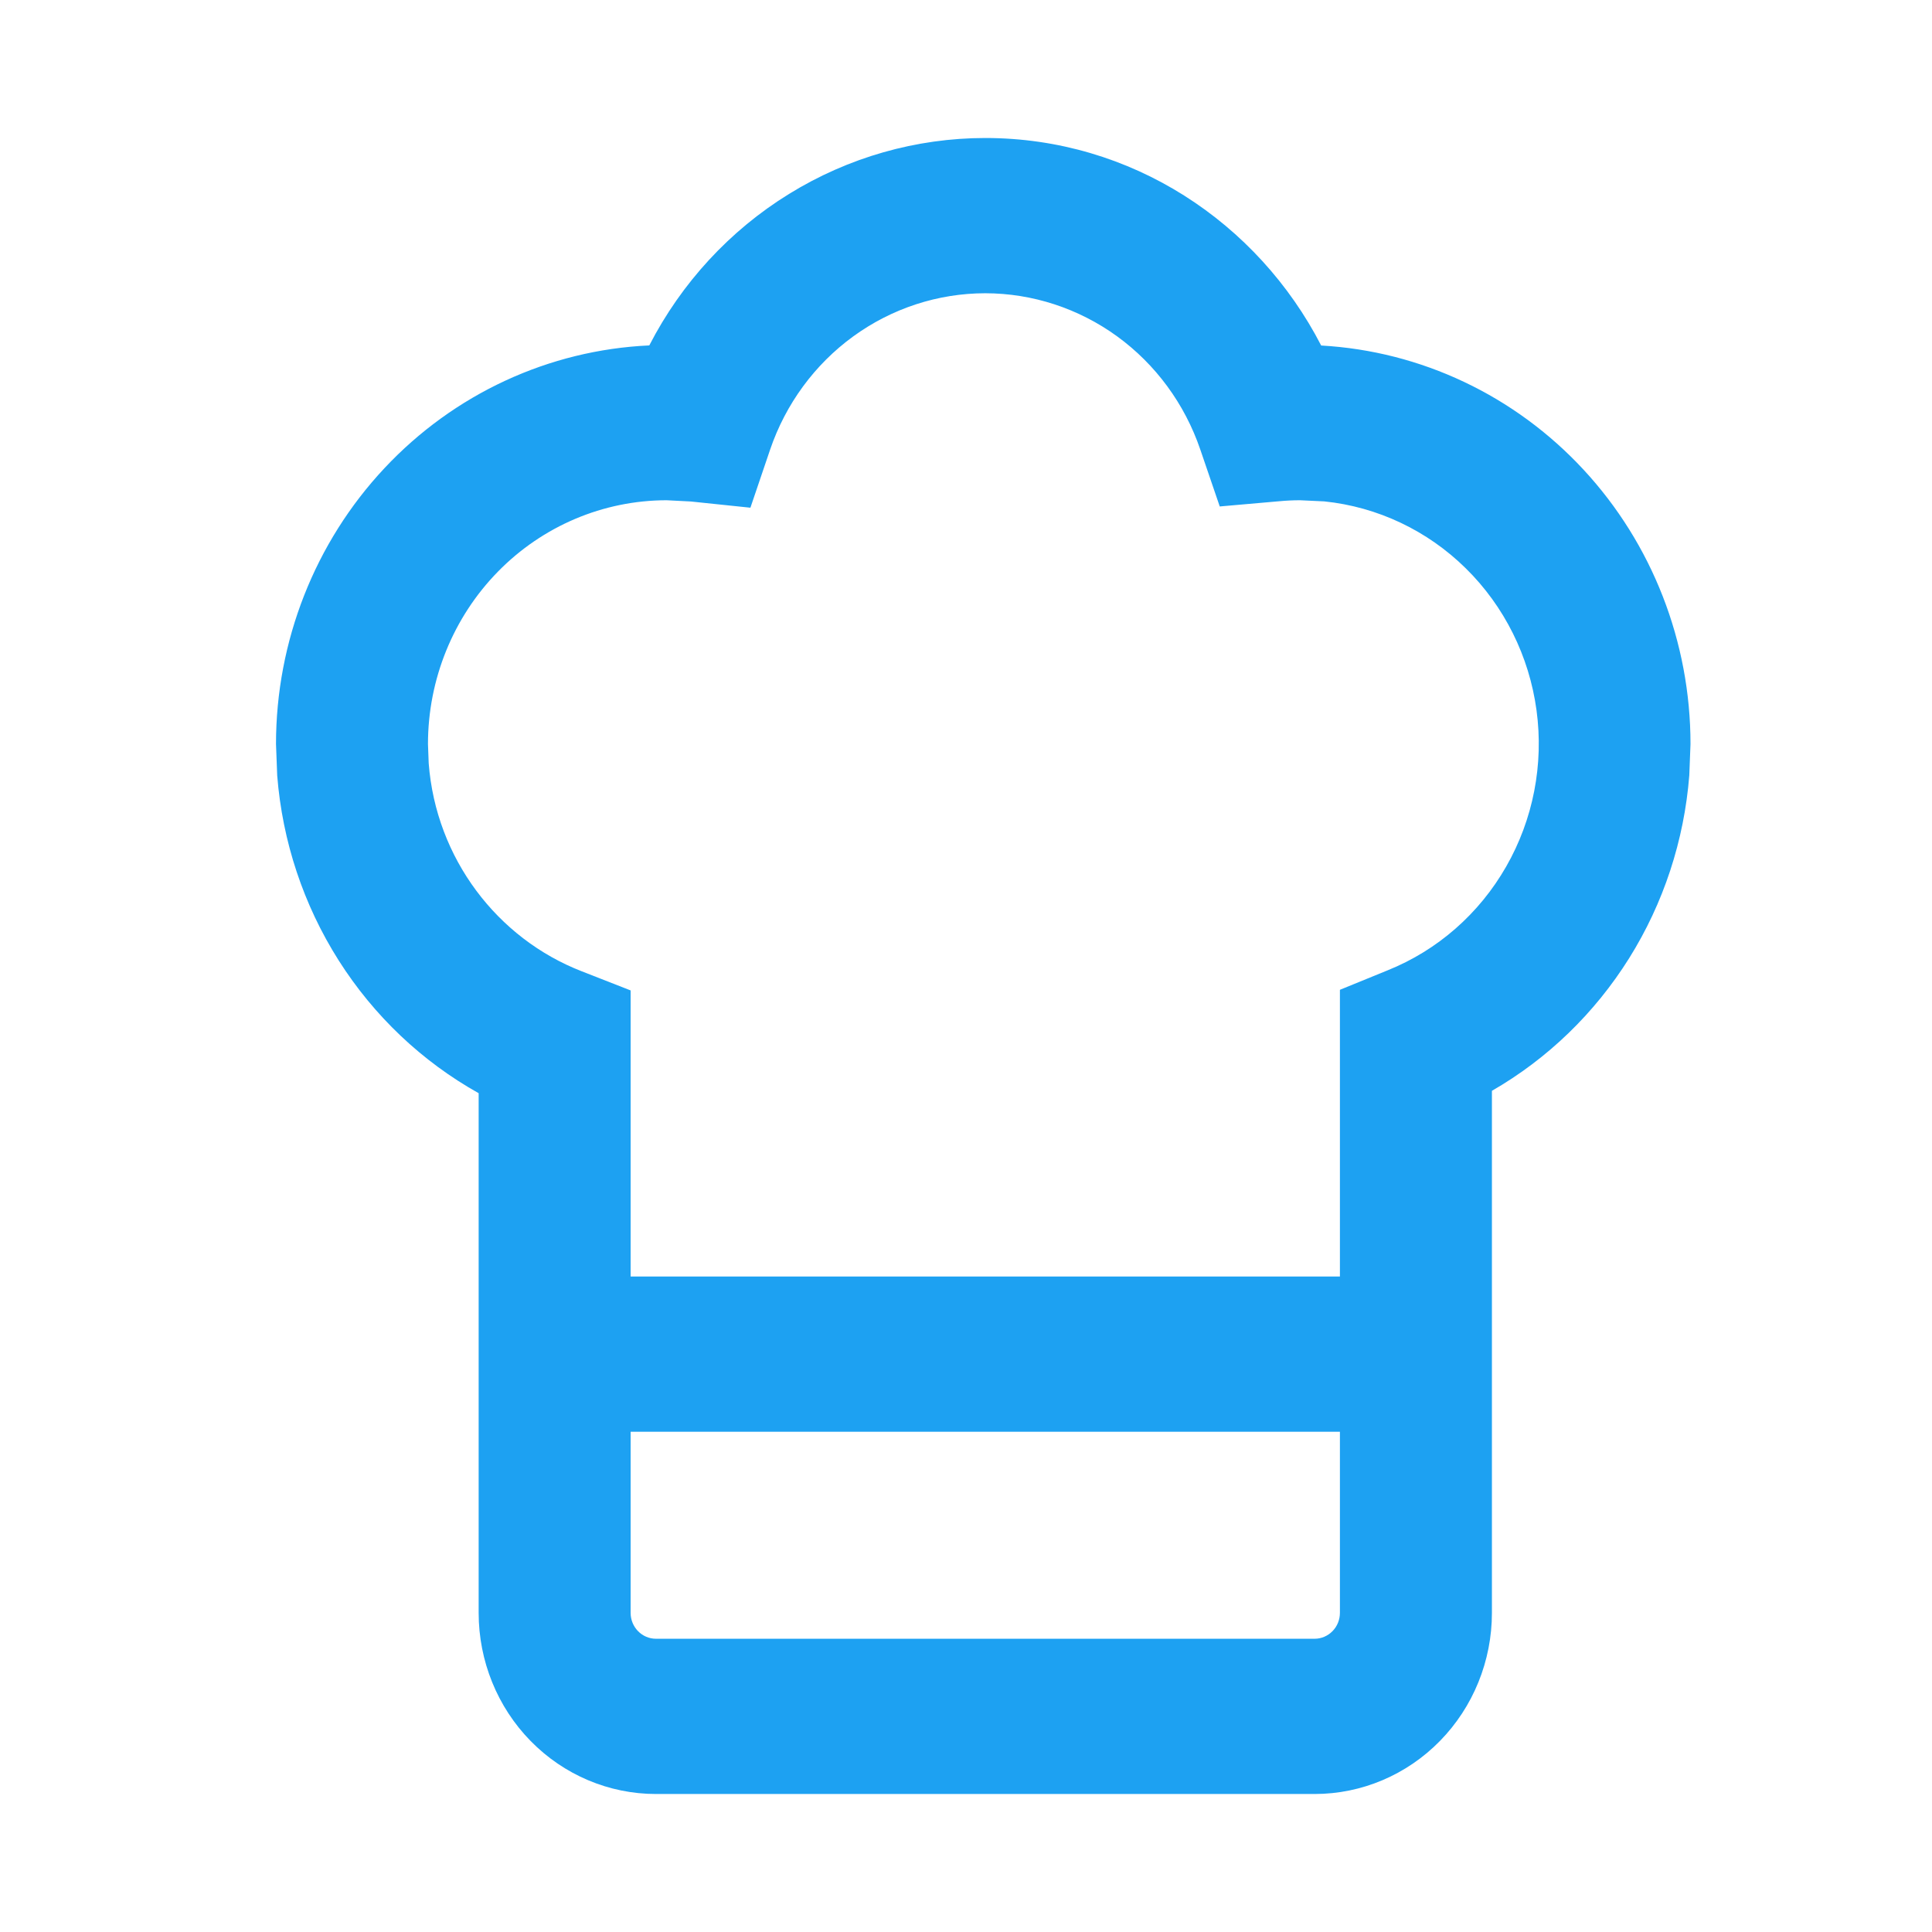 <?xml version="1.0" encoding="UTF-8"?>
<svg xmlns="http://www.w3.org/2000/svg" width="56" height="56" viewBox="0 0 56 56" fill="none">
  <path fill-rule="evenodd" clip-rule="evenodd" d="M28.559 4C32.794 4 36.453 6.445 38.295 10.015C41.187 10.177 43.908 11.464 45.899 13.613C47.89 15.761 49 18.607 49 21.565L48.965 22.474C48.817 24.36 48.219 26.181 47.221 27.775C46.223 29.369 44.858 30.689 43.244 31.618V46.75C43.244 48.142 42.702 49.478 41.738 50.462C40.774 51.447 39.467 52 38.104 52H19.014C17.651 52 16.343 51.447 15.379 50.462C14.415 49.478 13.874 48.142 13.874 46.75V31.687C12.23 30.767 10.835 29.444 9.816 27.837C8.797 26.23 8.185 24.389 8.035 22.48L8 21.565C8.001 18.587 9.126 15.724 11.142 13.572C13.157 11.42 15.907 10.145 18.82 10.012C19.753 8.199 21.154 6.681 22.87 5.622C24.587 4.562 26.553 4.001 28.559 4ZM18.279 46.75C18.279 47.164 18.608 47.5 19.014 47.5H38.104C38.299 47.5 38.485 47.421 38.623 47.28C38.761 47.14 38.838 46.949 38.838 46.75V41.5H18.279V46.75ZM28.559 8.5C27.187 8.501 25.849 8.938 24.731 9.751C23.613 10.564 22.771 11.712 22.321 13.036L21.751 14.716L20.024 14.536L19.322 14.5C17.488 14.501 15.729 15.245 14.432 16.57C13.135 17.895 12.406 19.692 12.405 21.565L12.426 22.123C12.637 24.883 14.414 27.202 16.861 28.153L18.279 28.708V37H38.838V28.69L40.227 28.123C41.669 27.542 42.877 26.484 43.658 25.117C44.44 23.751 44.75 22.156 44.537 20.588C44.325 19.021 43.603 17.572 42.487 16.474C41.372 15.375 39.927 14.692 38.386 14.533L37.681 14.5C37.481 14.5 37.276 14.51 37.064 14.53L35.355 14.68L34.791 13.03C34.34 11.708 33.498 10.562 32.382 9.75C31.265 8.939 29.929 8.502 28.559 8.5Z" fill="#1DA1F2"></path>
</svg>
